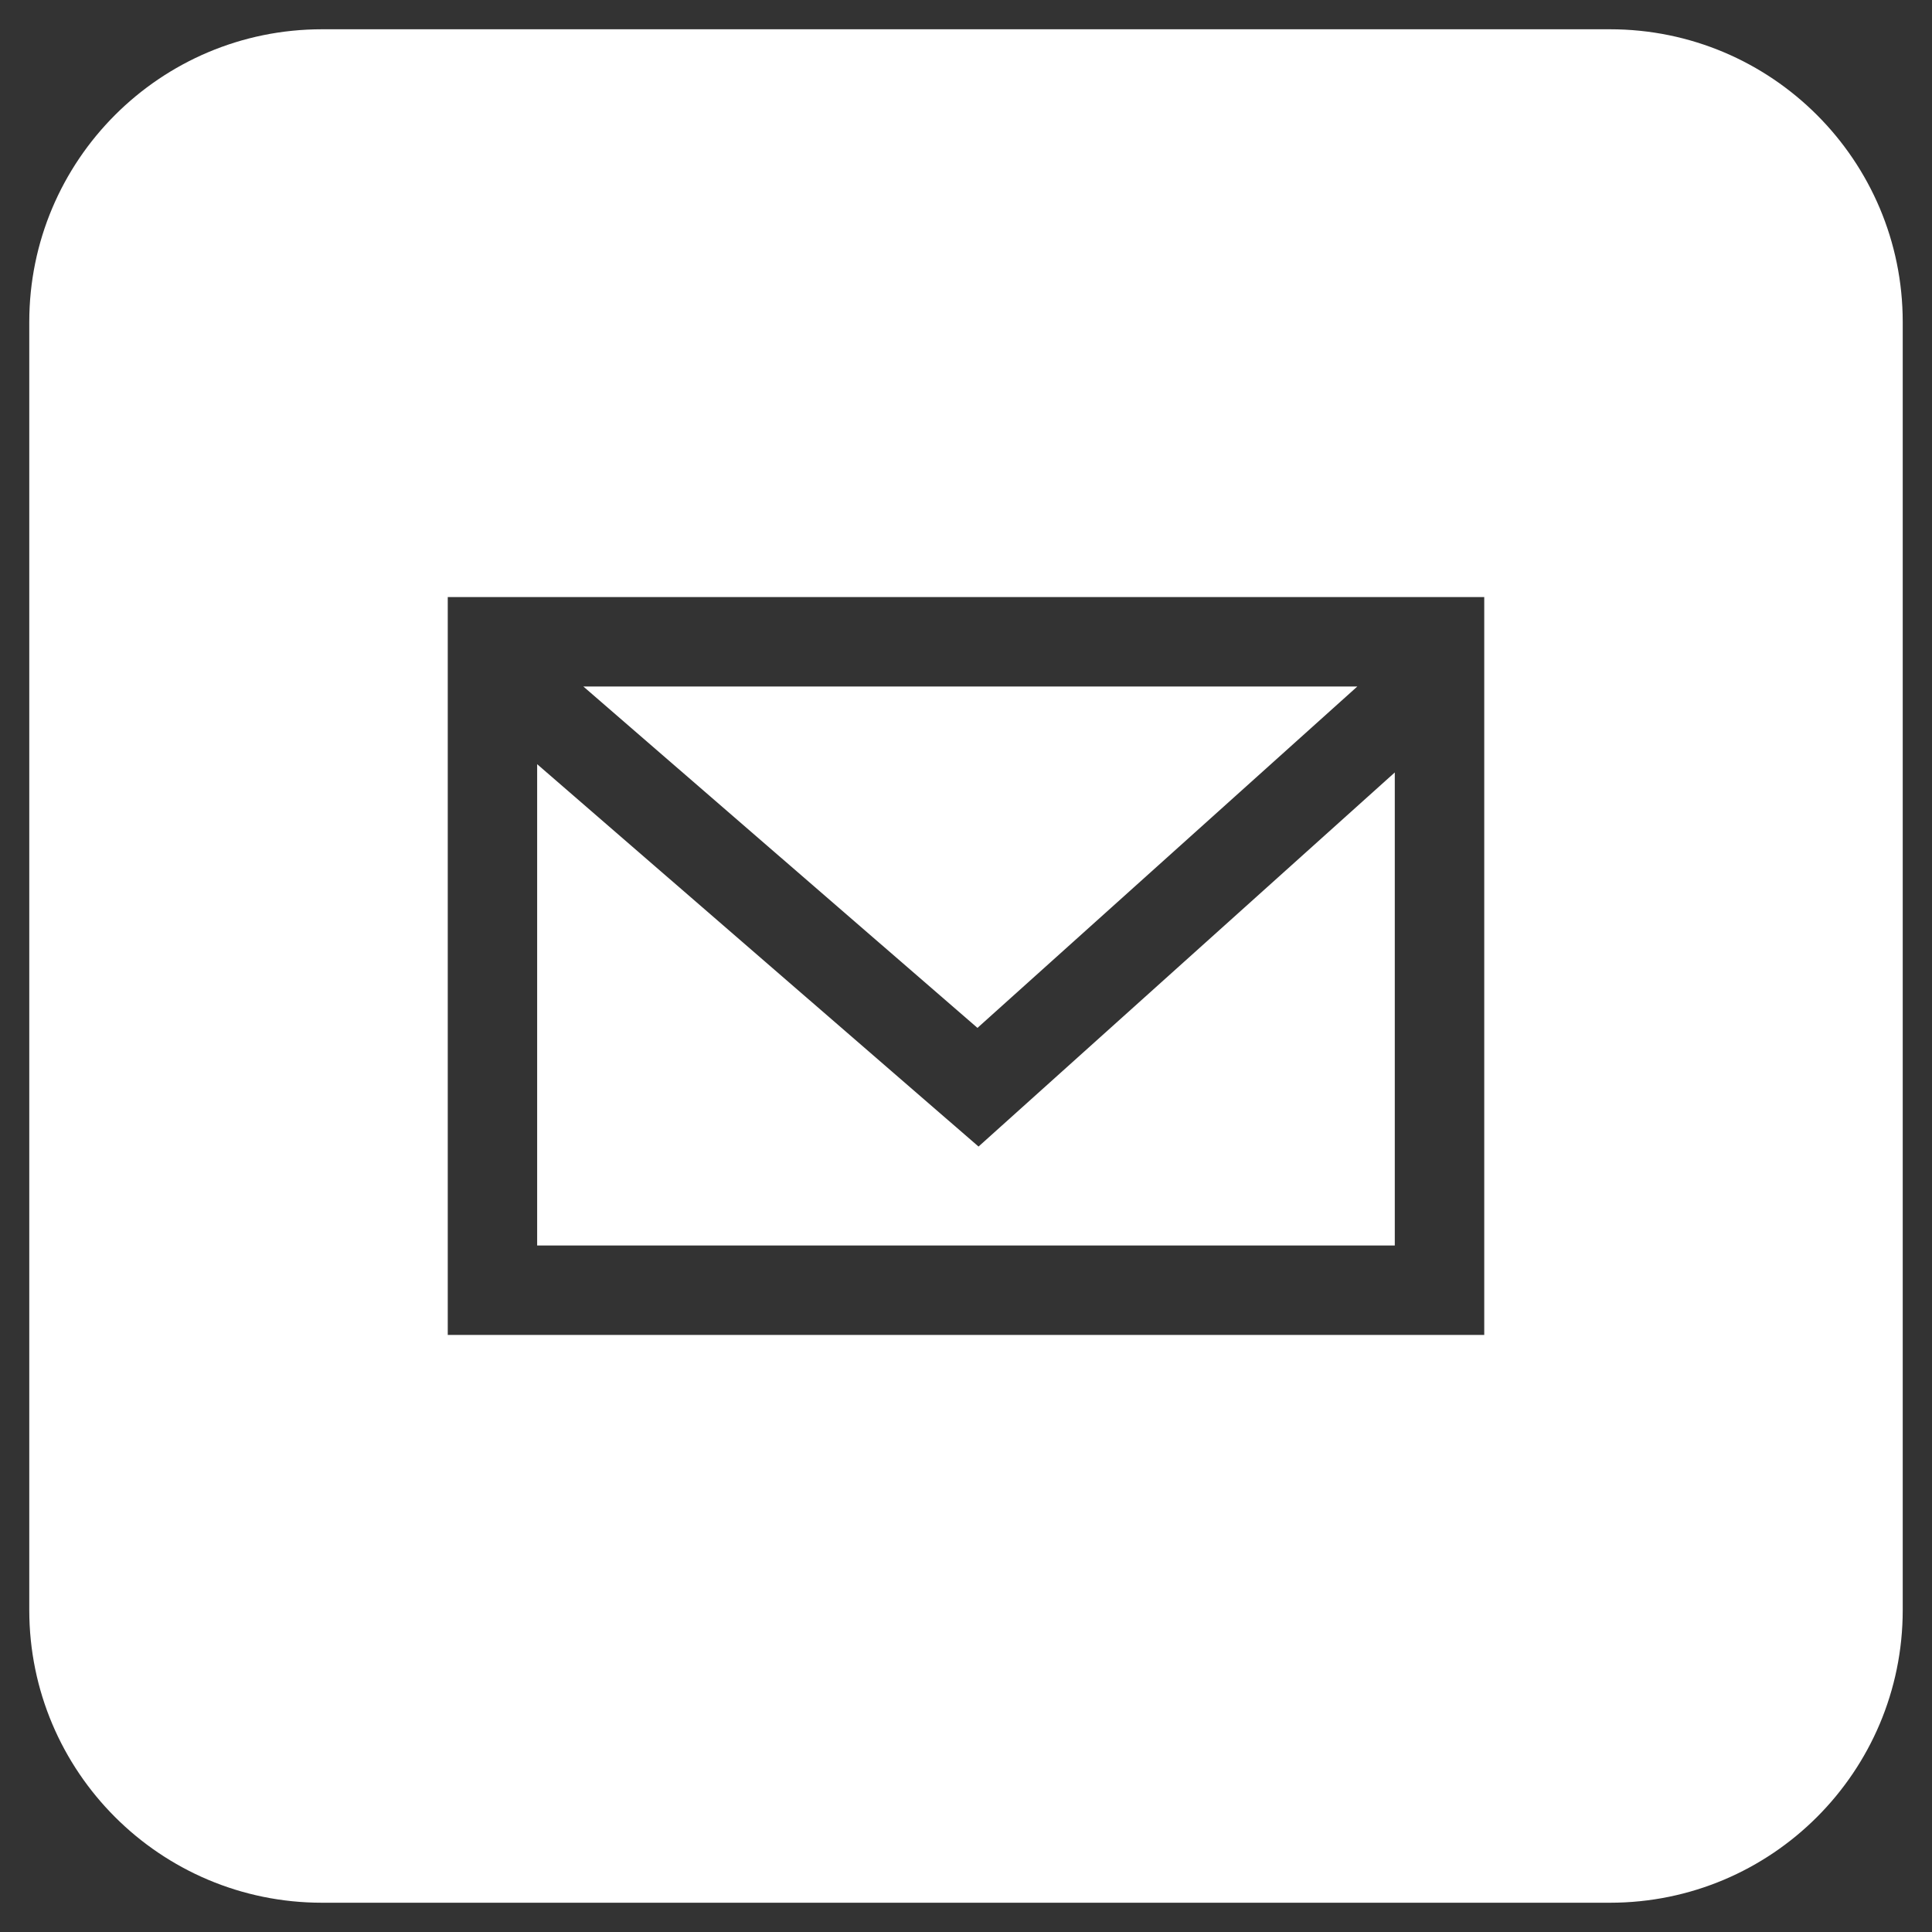 <?xml version="1.0" encoding="utf-8"?>
<!-- Generator: Adobe Illustrator 17.0.0, SVG Export Plug-In . SVG Version: 6.00 Build 0)  -->
<!DOCTYPE svg PUBLIC "-//W3C//DTD SVG 1.1//EN" "http://www.w3.org/Graphics/SVG/1.1/DTD/svg11.dtd">
<svg version="1.1" id="Capa_1" xmlns="http://www.w3.org/2000/svg" xmlns:xlink="http://www.w3.org/1999/xlink" x="0px" y="0px"
	 width="33px" height="33px" viewBox="0 0 33 33" enable-background="new 0 0 33 33" xml:space="preserve">
<rect x="0" y="0" width="33" height="33" fill="#333333" stroke="none"/>
<g>
	<polygon fill="#FFFFFF" points="16.696,17.557 23.184,11.726 9.964,11.726 	"/>
	<polygon fill="#FFFFFF" points="16.714,19.584 9.175,13.053 9.175,21.274 23.824,21.274 23.824,13.194 	"/>
	<path fill="#FFFFFF" d="M27.5,0.5h-22c-2.762,0-5,2.24-5,5v22c0,2.762,2.238,5,5,5h22c2.762,0,5-2.238,5-5v-22
		C32.5,2.74,30.262,0.5,27.5,0.5z M25.352,22.802H7.648V10.198h17.704V22.802z"/>
</g>
</svg>
